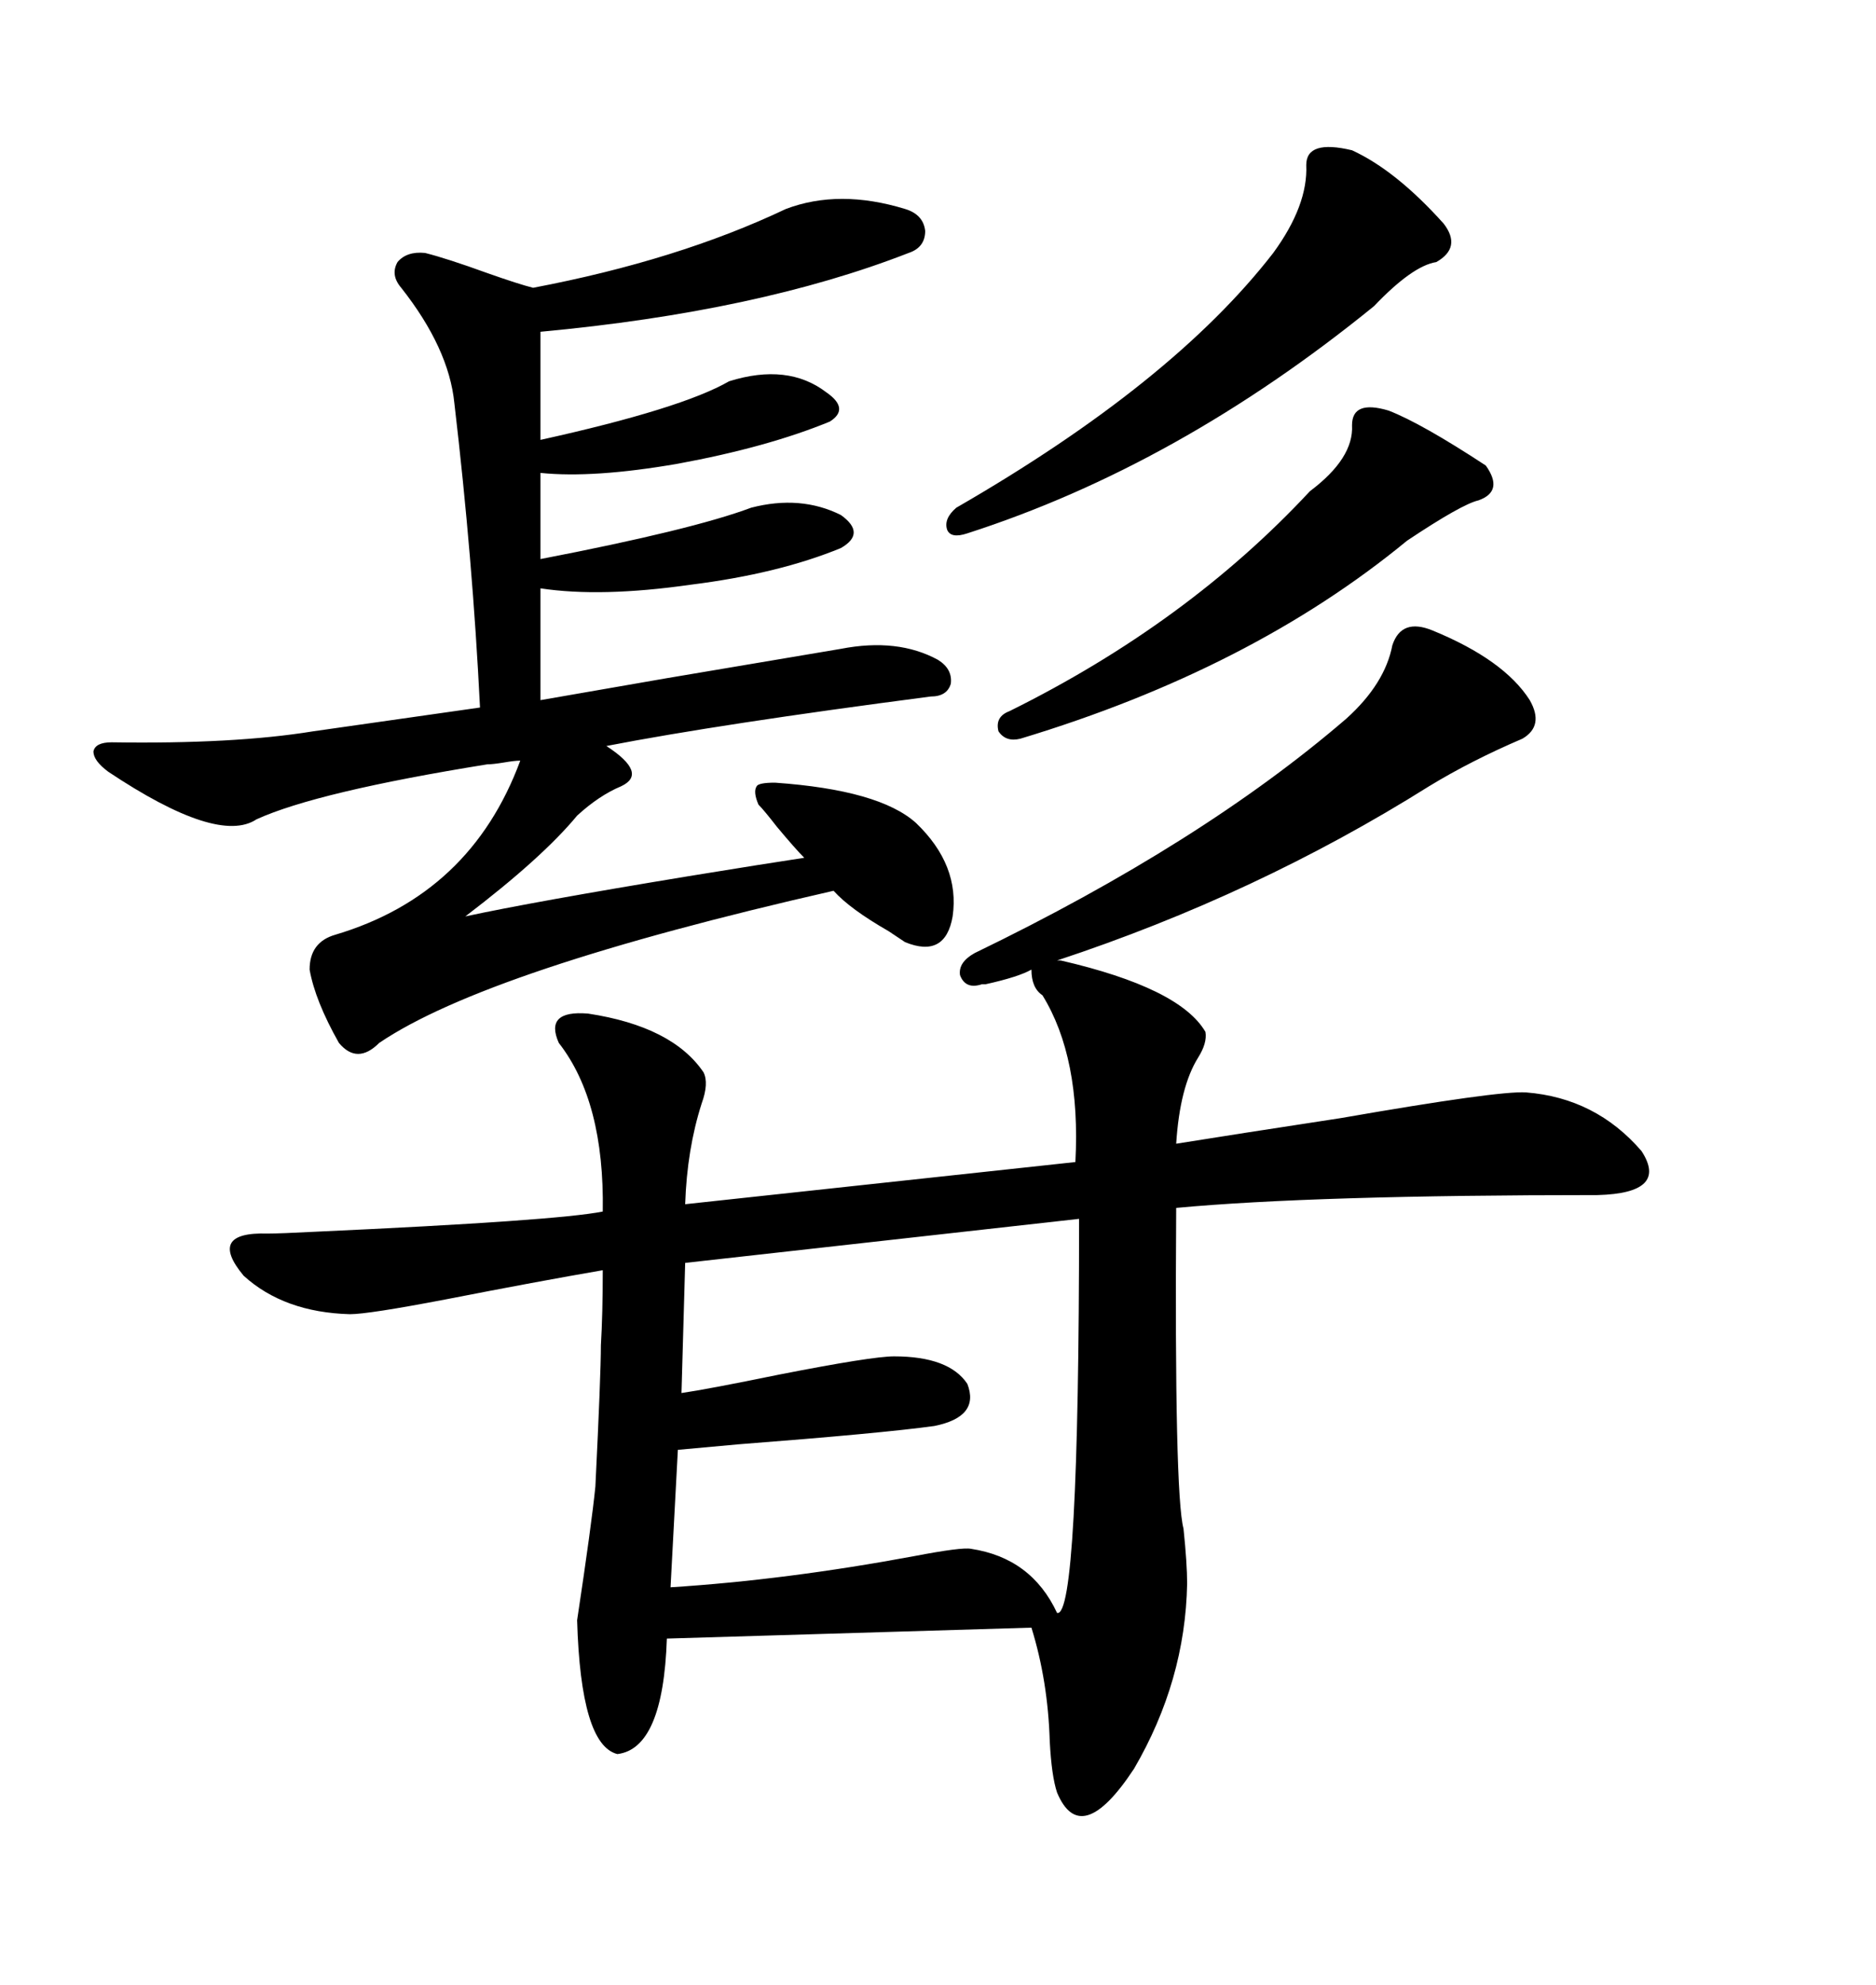 <svg xmlns="http://www.w3.org/2000/svg" xmlns:xlink="http://www.w3.org/1999/xlink" width="300" height="317.285"><path d="M229.10 100.78L229.10 100.78Q240.53 105.47 244.63 111.91L244.63 111.91Q246.97 116.02 243.46 118.07L243.46 118.07Q235.25 121.58 228.52 125.68L228.52 125.68Q200.98 142.97 169.04 153.52L169.04 153.52L169.63 153.52Q188.67 157.91 192.77 164.94L192.77 164.94Q193.07 166.70 191.60 169.04L191.60 169.04Q188.67 173.73 188.09 182.81L188.09 182.81Q197.17 181.35 214.45 178.71L214.45 178.71Q239.65 174.32 244.04 174.61L244.04 174.61Q255.18 175.49 262.50 183.98L262.50 183.98Q266.89 190.72 255.47 191.02L255.47 191.02Q210.06 191.02 188.09 193.07L188.09 193.07Q187.79 238.77 189.26 244.34L189.26 244.34Q189.84 249.90 189.84 253.13L189.84 253.13Q189.55 268.65 181.35 282.71L181.35 282.71Q172.85 295.61 169.04 286.52L169.04 286.52Q168.16 283.89 167.87 278.32L167.87 278.32Q167.58 268.65 164.94 260.16L164.94 260.16L106.64 261.91Q106.05 279.49 98.73 280.37L98.73 280.37Q92.87 278.91 92.29 258.98L92.29 258.98Q94.63 243.46 95.21 237.60L95.21 237.60Q96.09 219.73 96.09 215.04L96.09 215.04Q96.39 210.06 96.39 203.03L96.39 203.03Q86.13 204.79 71.19 207.71L71.19 207.71Q58.89 210.06 55.96 210.06L55.96 210.06Q45.41 209.77 38.96 203.91L38.96 203.91Q33.11 196.88 42.77 197.17L42.77 197.17Q44.82 197.17 50.39 196.88L50.39 196.88Q89.06 195.12 96.39 193.65L96.39 193.65Q96.68 176.07 89.36 166.70L89.36 166.70Q87.01 161.43 94.04 162.01L94.04 162.01Q107.52 164.06 112.50 171.39L112.50 171.39Q113.38 173.14 112.21 176.37L112.21 176.37Q109.86 183.69 109.57 192.48L109.57 192.48L171.97 185.74Q172.85 169.04 166.70 159.08L166.70 159.08Q164.94 157.91 164.94 154.98L164.94 154.98Q162.89 156.15 157.62 157.32L157.62 157.32Q157.32 157.32 157.03 157.32L157.03 157.32Q154.39 158.20 153.52 155.86L153.52 155.86Q153.22 153.81 155.86 152.34L155.86 152.34Q192.19 134.77 215.33 114.84L215.33 114.84Q221.48 109.28 222.66 103.13L222.66 103.13Q224.12 98.73 229.10 100.78ZM17.87 118.65L17.87 118.65Q37.50 118.95 50.10 116.89L50.10 116.89L76.76 113.09Q75.59 89.36 72.66 64.45L72.66 64.45Q71.78 55.66 64.16 46.00L64.16 46.00Q62.40 43.95 63.57 41.89L63.57 41.89Q65.04 40.14 67.97 40.43L67.97 40.43Q71.48 41.31 77.93 43.65L77.93 43.65Q82.91 45.41 85.25 46.00L85.25 46.00Q108.40 41.60 125.68 33.40L125.68 33.40Q134.18 30.18 144.73 33.40L144.73 33.40Q147.66 34.28 147.95 36.91L147.95 36.91Q147.95 39.55 145.31 40.43L145.31 40.43Q121.29 49.80 86.43 53.03L86.43 53.03L86.43 70.31Q108.98 65.33 116.60 60.94L116.60 60.94Q125.98 58.01 132.13 62.70L132.13 62.70Q135.94 65.33 132.71 67.38L132.71 67.38Q122.75 71.48 108.40 74.12L108.40 74.12Q94.92 76.46 86.43 75.59L86.43 75.59L86.43 89.36Q110.74 84.67 120.12 81.15L120.12 81.15Q128.03 79.10 134.47 82.32L134.47 82.32Q138.57 85.25 134.47 87.60L134.47 87.60Q124.51 91.70 110.45 93.46L110.45 93.46Q96.09 95.51 86.43 94.04L86.43 94.04L86.43 111.91Q93.16 110.74 106.64 108.40L106.64 108.40Q125.68 105.18 134.47 103.71L134.47 103.71Q143.55 101.95 150 105.47L150 105.47Q152.34 106.93 152.05 109.28L152.05 109.28Q151.46 111.33 148.83 111.33L148.83 111.33Q115.14 115.72 96.97 119.24L96.97 119.24Q103.71 123.63 99.32 125.68L99.32 125.68Q95.80 127.15 92.29 130.37L92.29 130.37Q86.72 137.11 74.41 146.48L74.41 146.48Q85.25 144.14 110.16 140.04L110.16 140.04Q122.75 137.99 128.61 137.11L128.61 137.11Q127.15 135.64 124.22 132.13L124.22 132.13Q122.17 129.49 121.29 128.61L121.29 128.61Q120.41 126.56 121.00 125.68L121.00 125.68Q121.29 125.10 123.93 125.10L123.93 125.10Q140.63 126.27 146.48 131.54L146.48 131.54Q153.52 138.28 152.34 146.48L152.34 146.48Q151.17 153.22 144.73 150.59L144.73 150.59Q143.85 150 142.09 148.83L142.09 148.83Q135.94 145.31 133.30 142.38L133.30 142.38Q77.93 154.98 60.64 166.70L60.64 166.70Q57.13 170.21 54.20 166.70L54.20 166.70Q50.39 159.96 49.51 154.98L49.51 154.98Q49.51 150.59 53.61 149.41L53.61 149.41Q75.29 142.97 83.20 121.58L83.20 121.58Q82.32 121.58 80.57 121.88L80.57 121.88Q78.81 122.17 77.93 122.17L77.93 122.17Q50.68 126.56 41.02 130.96L41.02 130.96Q34.86 135.06 17.29 123.34L17.29 123.34Q14.94 121.58 14.94 120.12L14.94 120.12Q15.23 118.65 17.87 118.65ZM172.56 194.82L109.57 201.86L108.98 222.66Q113.09 222.07 124.51 219.73L124.51 219.73Q139.45 216.80 142.97 216.80L142.97 216.80Q151.76 216.80 154.69 221.19L154.69 221.19Q156.74 226.46 149.41 227.93L149.41 227.93Q140.92 229.10 118.07 230.86L118.07 230.86Q111.62 231.45 108.40 231.74L108.40 231.74L107.23 253.71Q125.68 252.54 146.19 248.73L146.19 248.73Q153.81 247.27 155.27 247.56L155.27 247.56Q164.94 249.02 169.04 257.81L169.04 257.81Q172.56 258.69 172.56 194.82L172.56 194.82ZM216.21 24.02L216.21 24.02Q223.24 27.25 230.86 35.74L230.86 35.74Q233.79 39.55 229.69 41.89L229.69 41.89Q225.88 42.48 219.73 48.93L219.73 48.93Q188.38 74.41 154.69 85.25L154.69 85.25Q152.05 86.13 151.46 84.67L151.46 84.67Q150.88 82.91 152.93 81.15L152.93 81.15Q187.50 61.23 203.61 40.43L203.61 40.43Q209.18 32.81 208.89 26.37L208.89 26.37Q208.89 22.27 216.21 24.02ZM222.07 65.63L222.07 65.63Q227.34 67.68 237.60 74.41L237.60 74.41Q240.53 78.52 236.43 79.98L236.43 79.98Q233.79 80.57 225 86.43L225 86.43Q200.10 106.93 163.18 118.07L163.18 118.07Q160.84 118.65 159.67 116.89L159.67 116.89Q159.08 114.55 161.43 113.67L161.43 113.67Q189.84 99.61 209.47 78.52L209.47 78.52Q216.50 73.24 216.21 67.97L216.21 67.97Q216.21 63.87 222.07 65.63Z"/></svg>